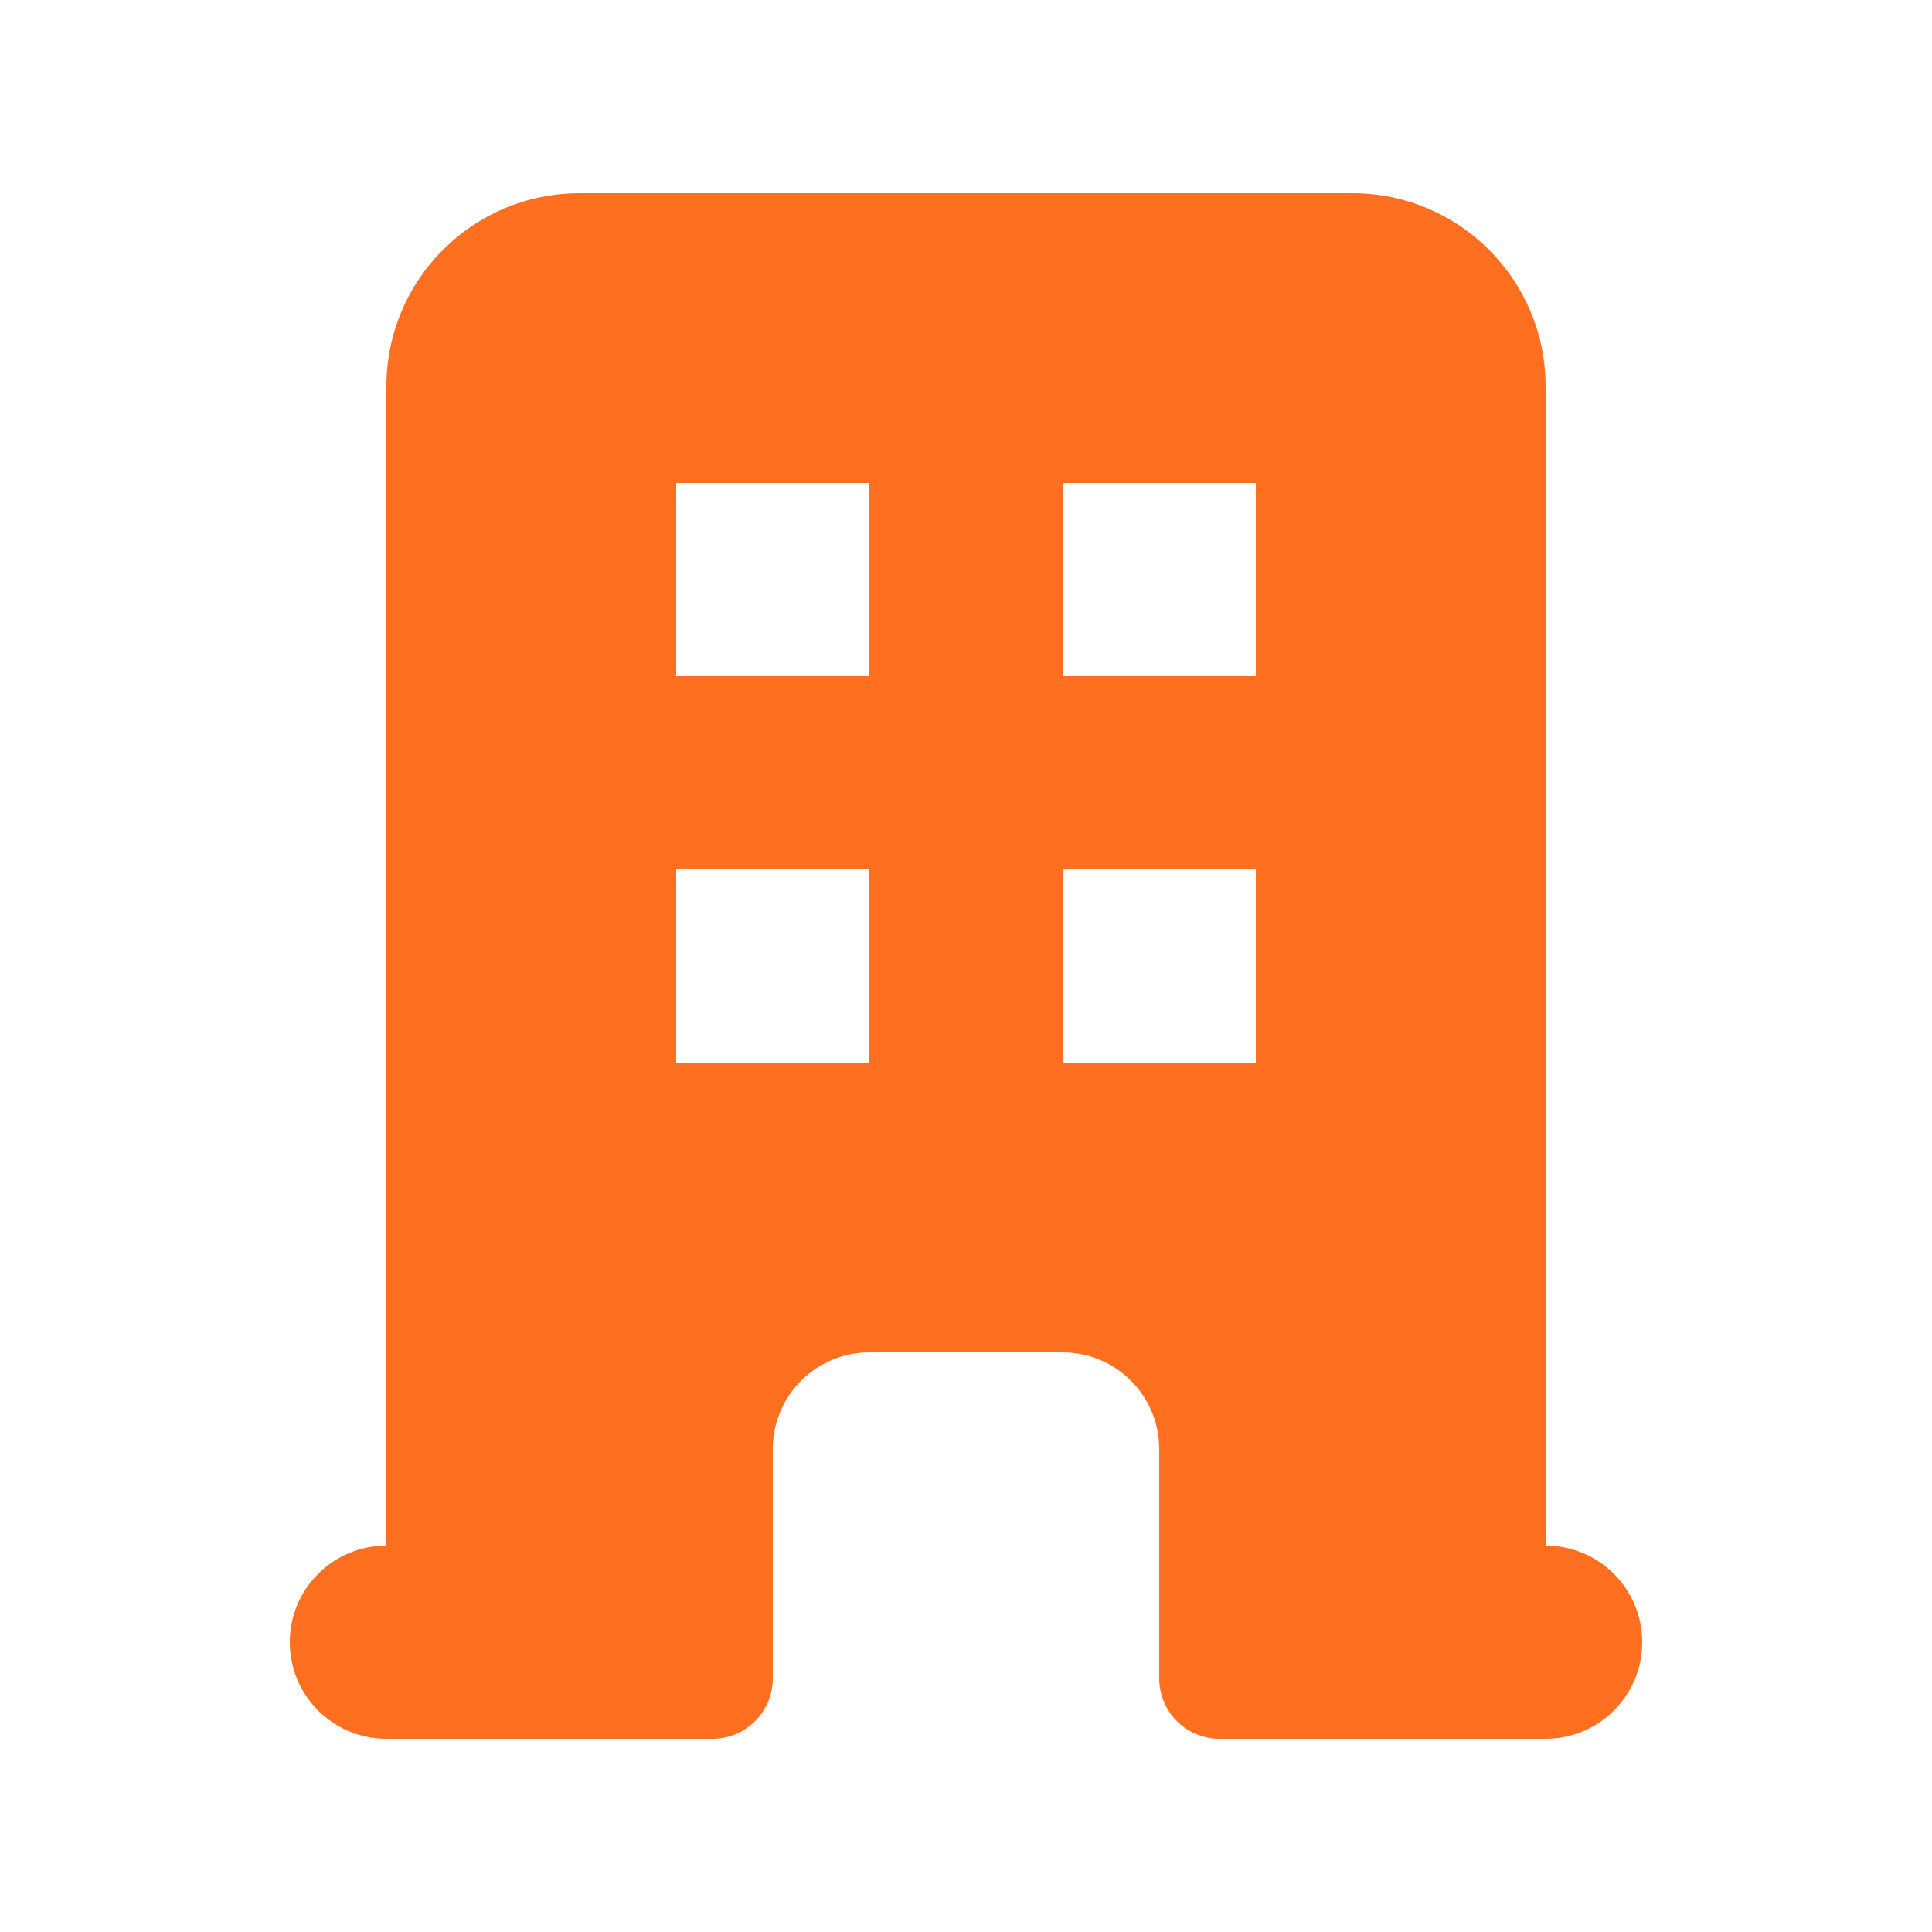 <svg width="32" height="32" viewBox="0 0 32 32" fill="none" xmlns="http://www.w3.org/2000/svg">
<path fill-rule="evenodd" clip-rule="evenodd" d="M6.4 6.4C6.4 4.633 7.832 3.2 9.6 3.2H22.4C24.167 3.2 25.6 4.633 25.6 6.4V25.6C26.483 25.6 27.2 26.316 27.2 27.2C27.2 28.084 26.483 28.8 25.6 28.8H20.2C19.648 28.8 19.2 28.352 19.2 27.8V24C19.2 23.116 18.483 22.4 17.6 22.4H14.4C13.516 22.4 12.8 23.116 12.8 24V27.8C12.8 28.352 12.352 28.8 11.8 28.8H6.4C5.516 28.8 4.8 28.084 4.8 27.2C4.8 26.316 5.516 25.6 6.4 25.6V6.4ZM11.2 8H14.4V11.2H11.2V8ZM14.4 14.4H11.2V17.6H14.4V14.4ZM17.6 8H20.8V11.2H17.6V8ZM20.8 14.4H17.6V17.6H20.8V14.4Z" fill="#FF6F1F"/>
</svg>
